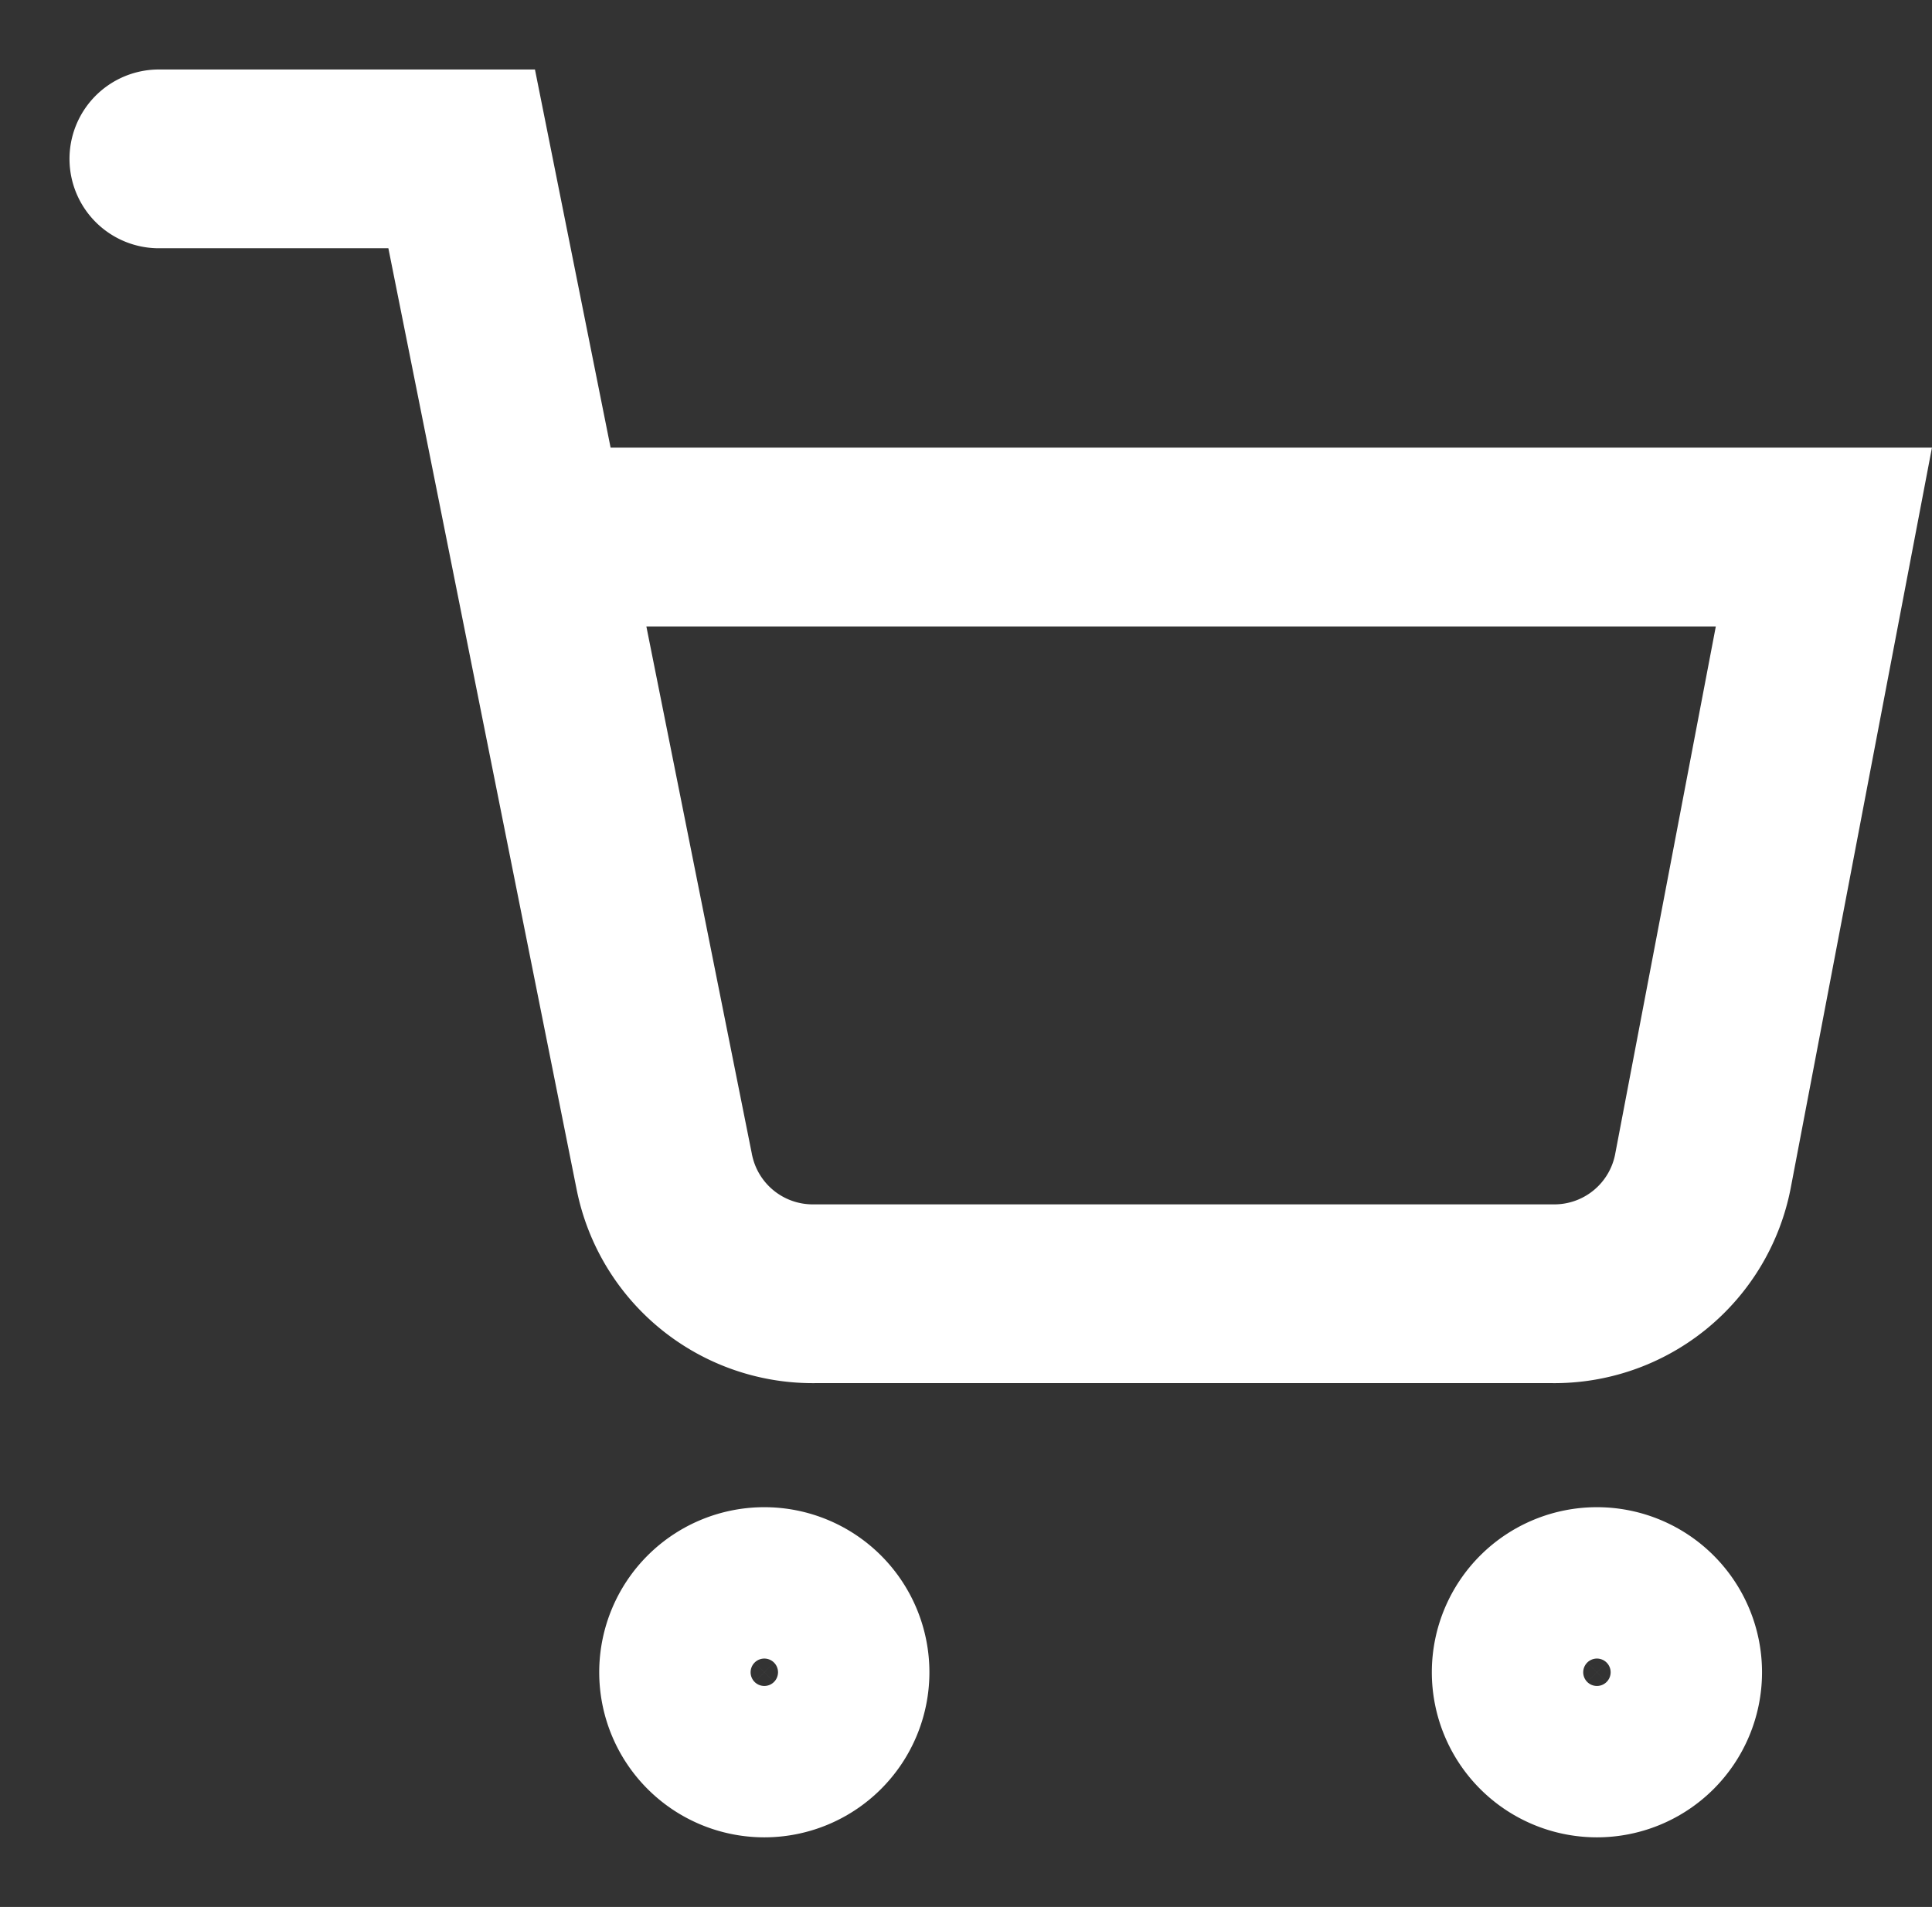 <svg xmlns="http://www.w3.org/2000/svg" width="16.208" height="16" viewBox="0 0 16.208 16">
  <rect x="0" y="0" width="16.208" height="16" fill="#333333" stroke="none"/>
  <g id="Group_5756" data-name="Group 5756" transform="translate(-1227 -77)">
    <rect id="Rectangle_989" data-name="Rectangle 989" width="16" height="16" transform="translate(1227 77)" fill="none"/>
    <g id="Icon_feather-shopping-cart" data-name="Icon feather-shopping-cart" transform="translate(1228.333 78.333)">
      <path id="Path_3238" data-name="Path 3238" d="M13.27,30.635A.635.635,0,1,1,12.635,30,.635.635,0,0,1,13.27,30.635Z" transform="translate(-7.556 -17.937)" fill="none" stroke="#fff" stroke-linecap="round" stroke-width="1.5"/>
      <path id="Path_3239" data-name="Path 3239" d="M29.77,30.635A.635.635,0,1,1,29.135,30,.635.635,0,0,1,29.77,30.635Z" transform="translate(-17.071 -17.937)" fill="none" stroke="#fff" stroke-linecap="round" stroke-width="1.5"/>
      <path id="Path_3240" data-name="Path 3240" d="M1.5,1.5H4.04l1.7,8.5a1.27,1.27,0,0,0,1.27,1.022h6.171A1.27,1.27,0,0,0,14.452,10l1.016-5.327H4.675" transform="translate(-1.5 -1.5)" fill="none" stroke="#fff" stroke-linecap="round" stroke-width="1.5"/>
    </g>
  </g>
</svg>
